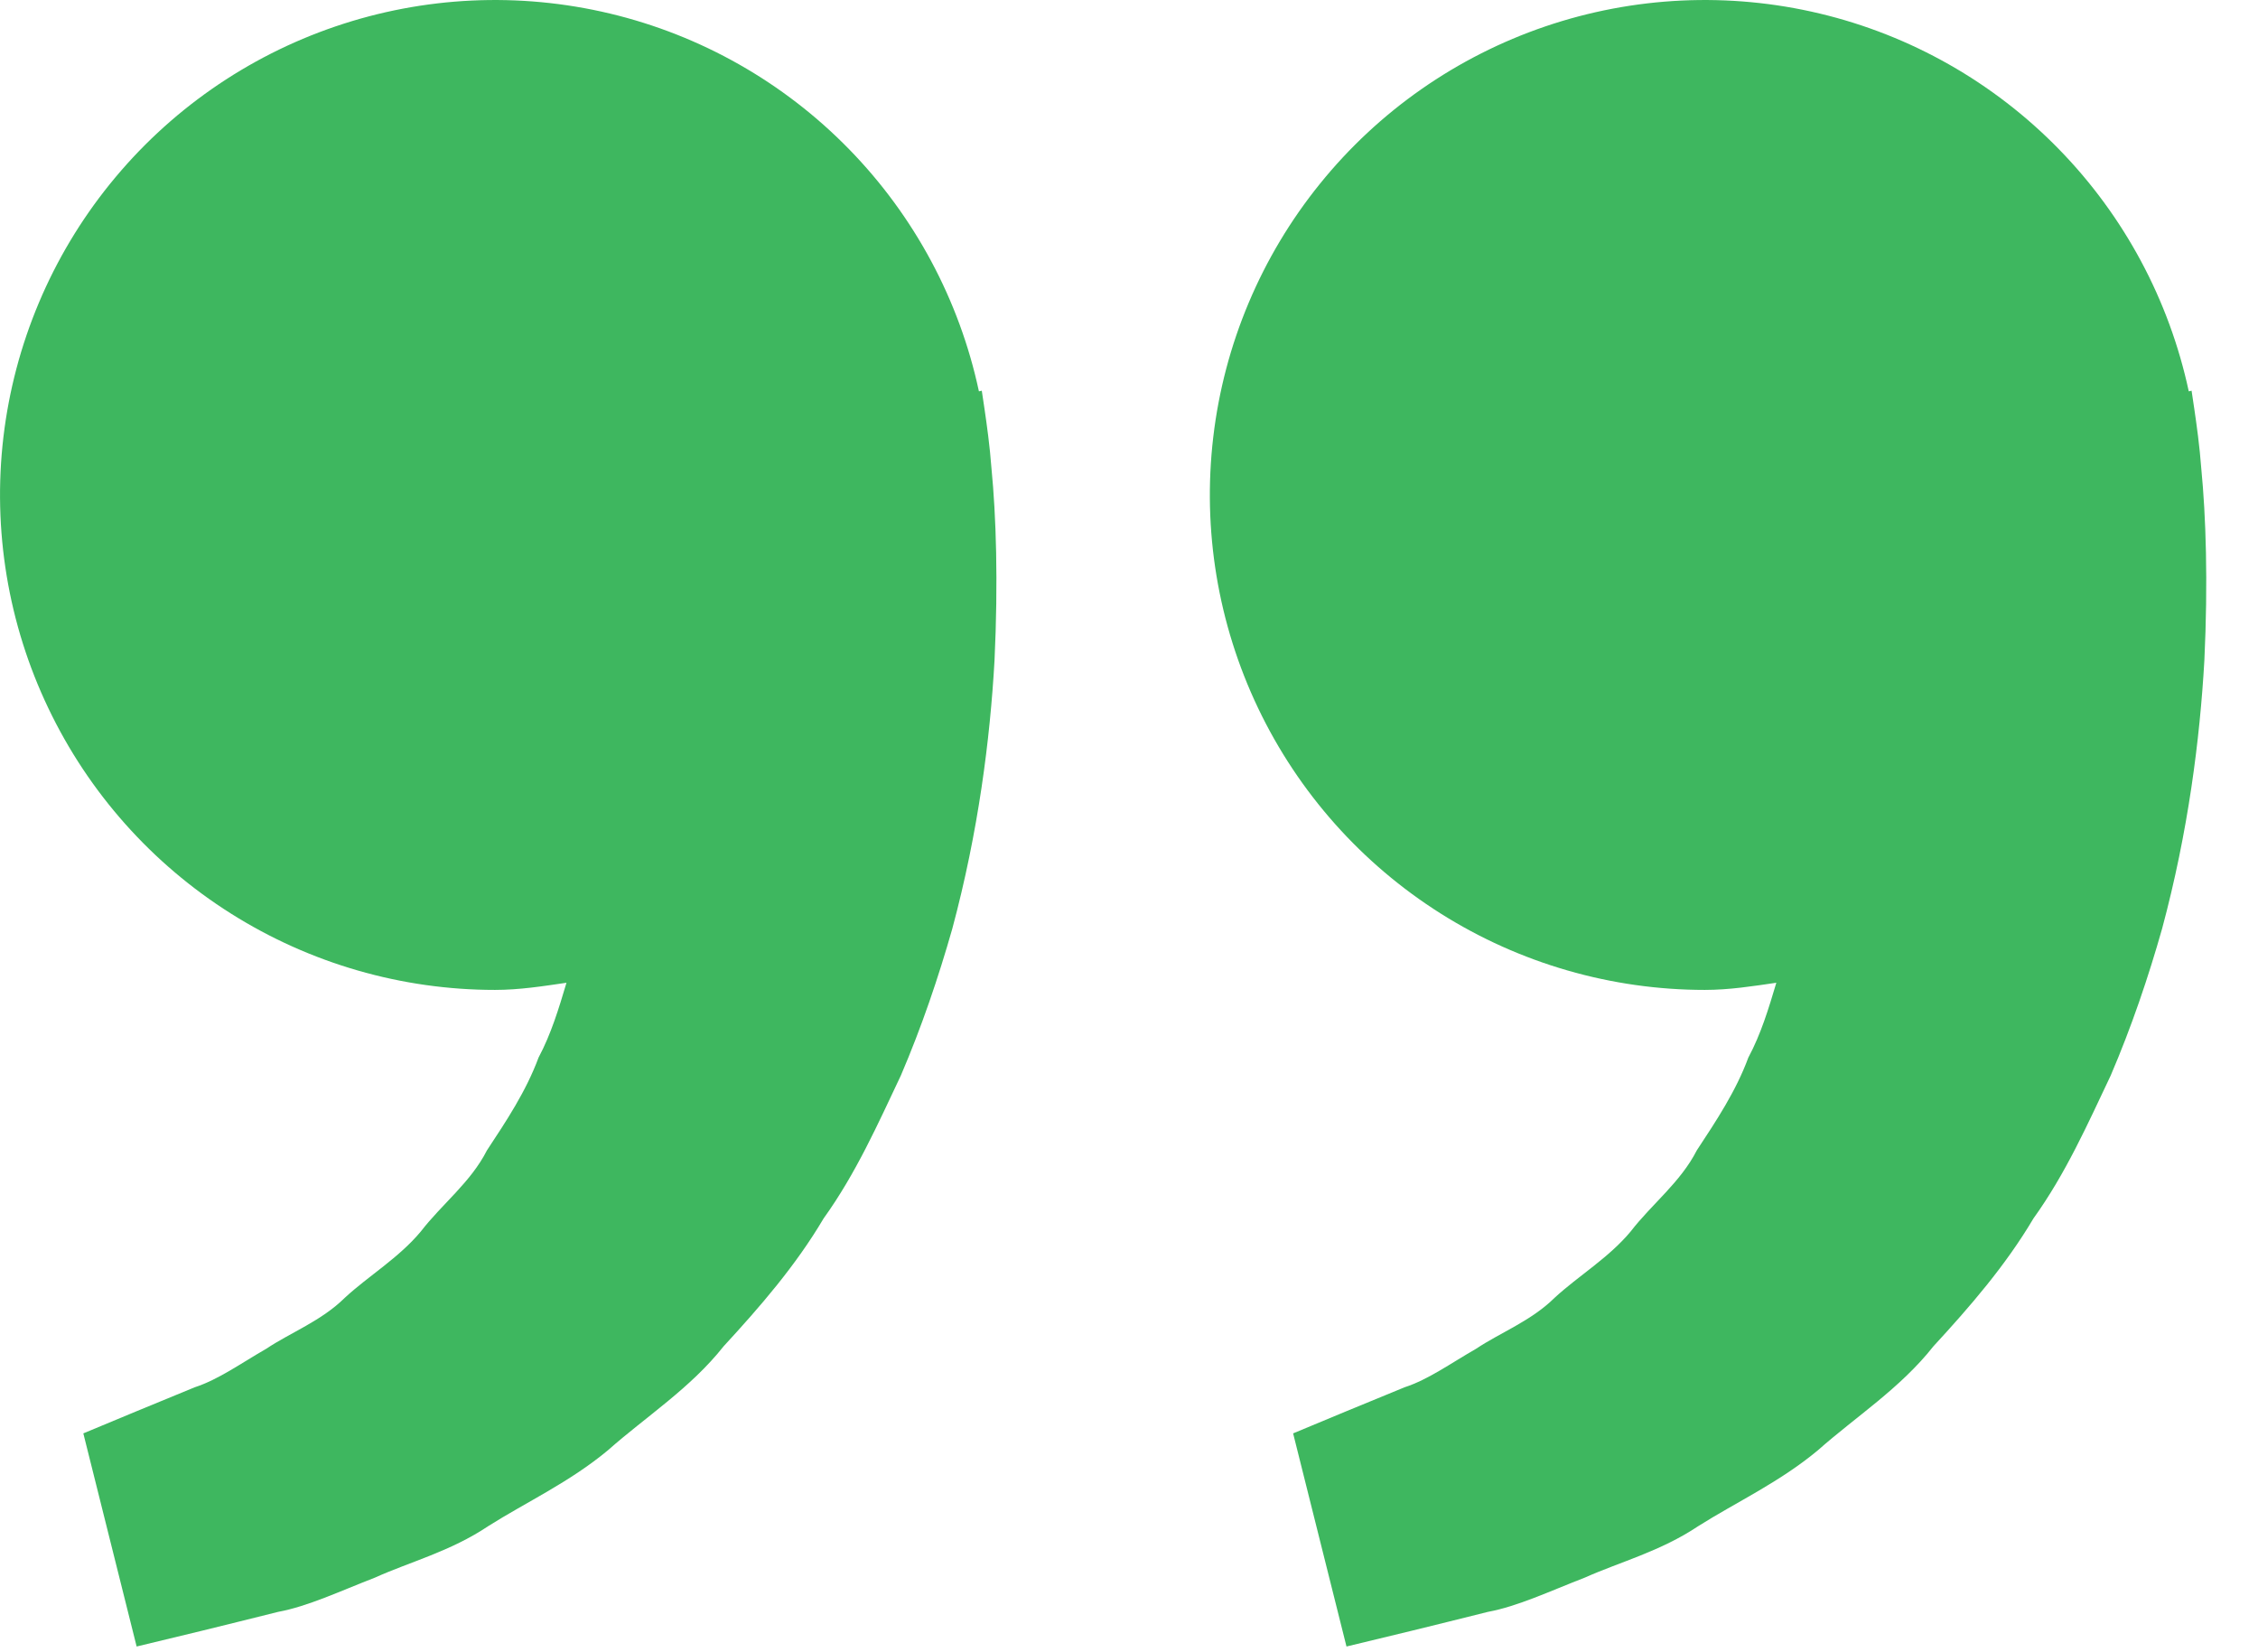 <svg width="41" height="30" viewBox="0 0 41 30" fill="none" xmlns="http://www.w3.org/2000/svg">
<path d="M30.956 17.974C31.401 17.974 31.828 17.906 32.254 17.844C32.116 18.307 31.974 18.778 31.746 19.202C31.519 19.817 31.163 20.35 30.81 20.887C30.514 21.468 29.993 21.862 29.61 22.359C29.208 22.842 28.661 23.164 28.227 23.565C27.802 23.985 27.245 24.194 26.802 24.49C26.338 24.756 25.935 25.049 25.504 25.189L24.427 25.632L23.48 26.026L24.449 29.896L25.641 29.608C26.023 29.513 26.488 29.401 27.017 29.267C27.558 29.167 28.136 28.893 28.779 28.644C29.414 28.36 30.149 28.169 30.832 27.713C31.519 27.278 32.312 26.914 33.011 26.331C33.688 25.73 34.504 25.209 35.107 24.444C35.766 23.729 36.417 22.978 36.923 22.123C37.508 21.309 37.905 20.414 38.325 19.529C38.704 18.645 39.01 17.74 39.259 16.861C39.733 15.1 39.944 13.426 40.026 11.994C40.094 10.56 40.054 9.368 39.97 8.506C39.94 8.098 39.884 7.703 39.844 7.429L39.794 7.094L39.743 7.106C39.387 5.446 38.57 3.922 37.384 2.708C36.199 1.494 34.694 0.64 33.043 0.246C31.393 -0.148 29.665 -0.067 28.058 0.48C26.452 1.027 25.033 2.017 23.967 3.337C22.9 4.656 22.228 6.251 22.03 7.936C21.831 9.621 22.114 11.328 22.845 12.859C23.576 14.39 24.726 15.683 26.161 16.588C27.596 17.493 29.259 17.974 30.956 17.974ZM8.988 17.974C9.433 17.974 9.861 17.906 10.286 17.844C10.148 18.307 10.006 18.778 9.779 19.202C9.551 19.817 9.196 20.35 8.842 20.887C8.547 21.468 8.025 21.862 7.642 22.359C7.24 22.842 6.693 23.164 6.26 23.565C5.835 23.985 5.277 24.194 4.834 24.49C4.371 24.756 3.967 25.049 3.536 25.189L2.46 25.632L1.513 26.026L2.481 29.896L3.674 29.608C4.055 29.513 4.52 29.401 5.05 29.267C5.591 29.167 6.168 28.893 6.811 28.644C7.444 28.358 8.181 28.169 8.864 27.711C9.551 27.276 10.344 26.912 11.043 26.329C11.72 25.728 12.537 25.207 13.14 24.444C13.799 23.729 14.45 22.978 14.955 22.123C15.54 21.309 15.938 20.414 16.357 19.529C16.736 18.645 17.042 17.74 17.292 16.861C17.765 15.1 17.977 13.426 18.058 11.994C18.126 10.56 18.087 9.368 18.003 8.506C17.973 8.098 17.917 7.703 17.877 7.429L17.827 7.094L17.775 7.106C17.42 5.446 16.602 3.922 15.416 2.708C14.231 1.494 12.726 0.64 11.075 0.246C9.425 -0.148 7.697 -0.067 6.091 0.48C4.484 1.027 3.066 2.017 1.999 3.337C0.932 4.656 0.261 6.251 0.062 7.936C-0.136 9.621 0.146 11.328 0.878 12.859C1.609 14.39 2.758 15.683 4.194 16.588C5.629 17.493 7.291 17.974 8.988 17.974Z" fill="#3EB75F"/>
</svg>
